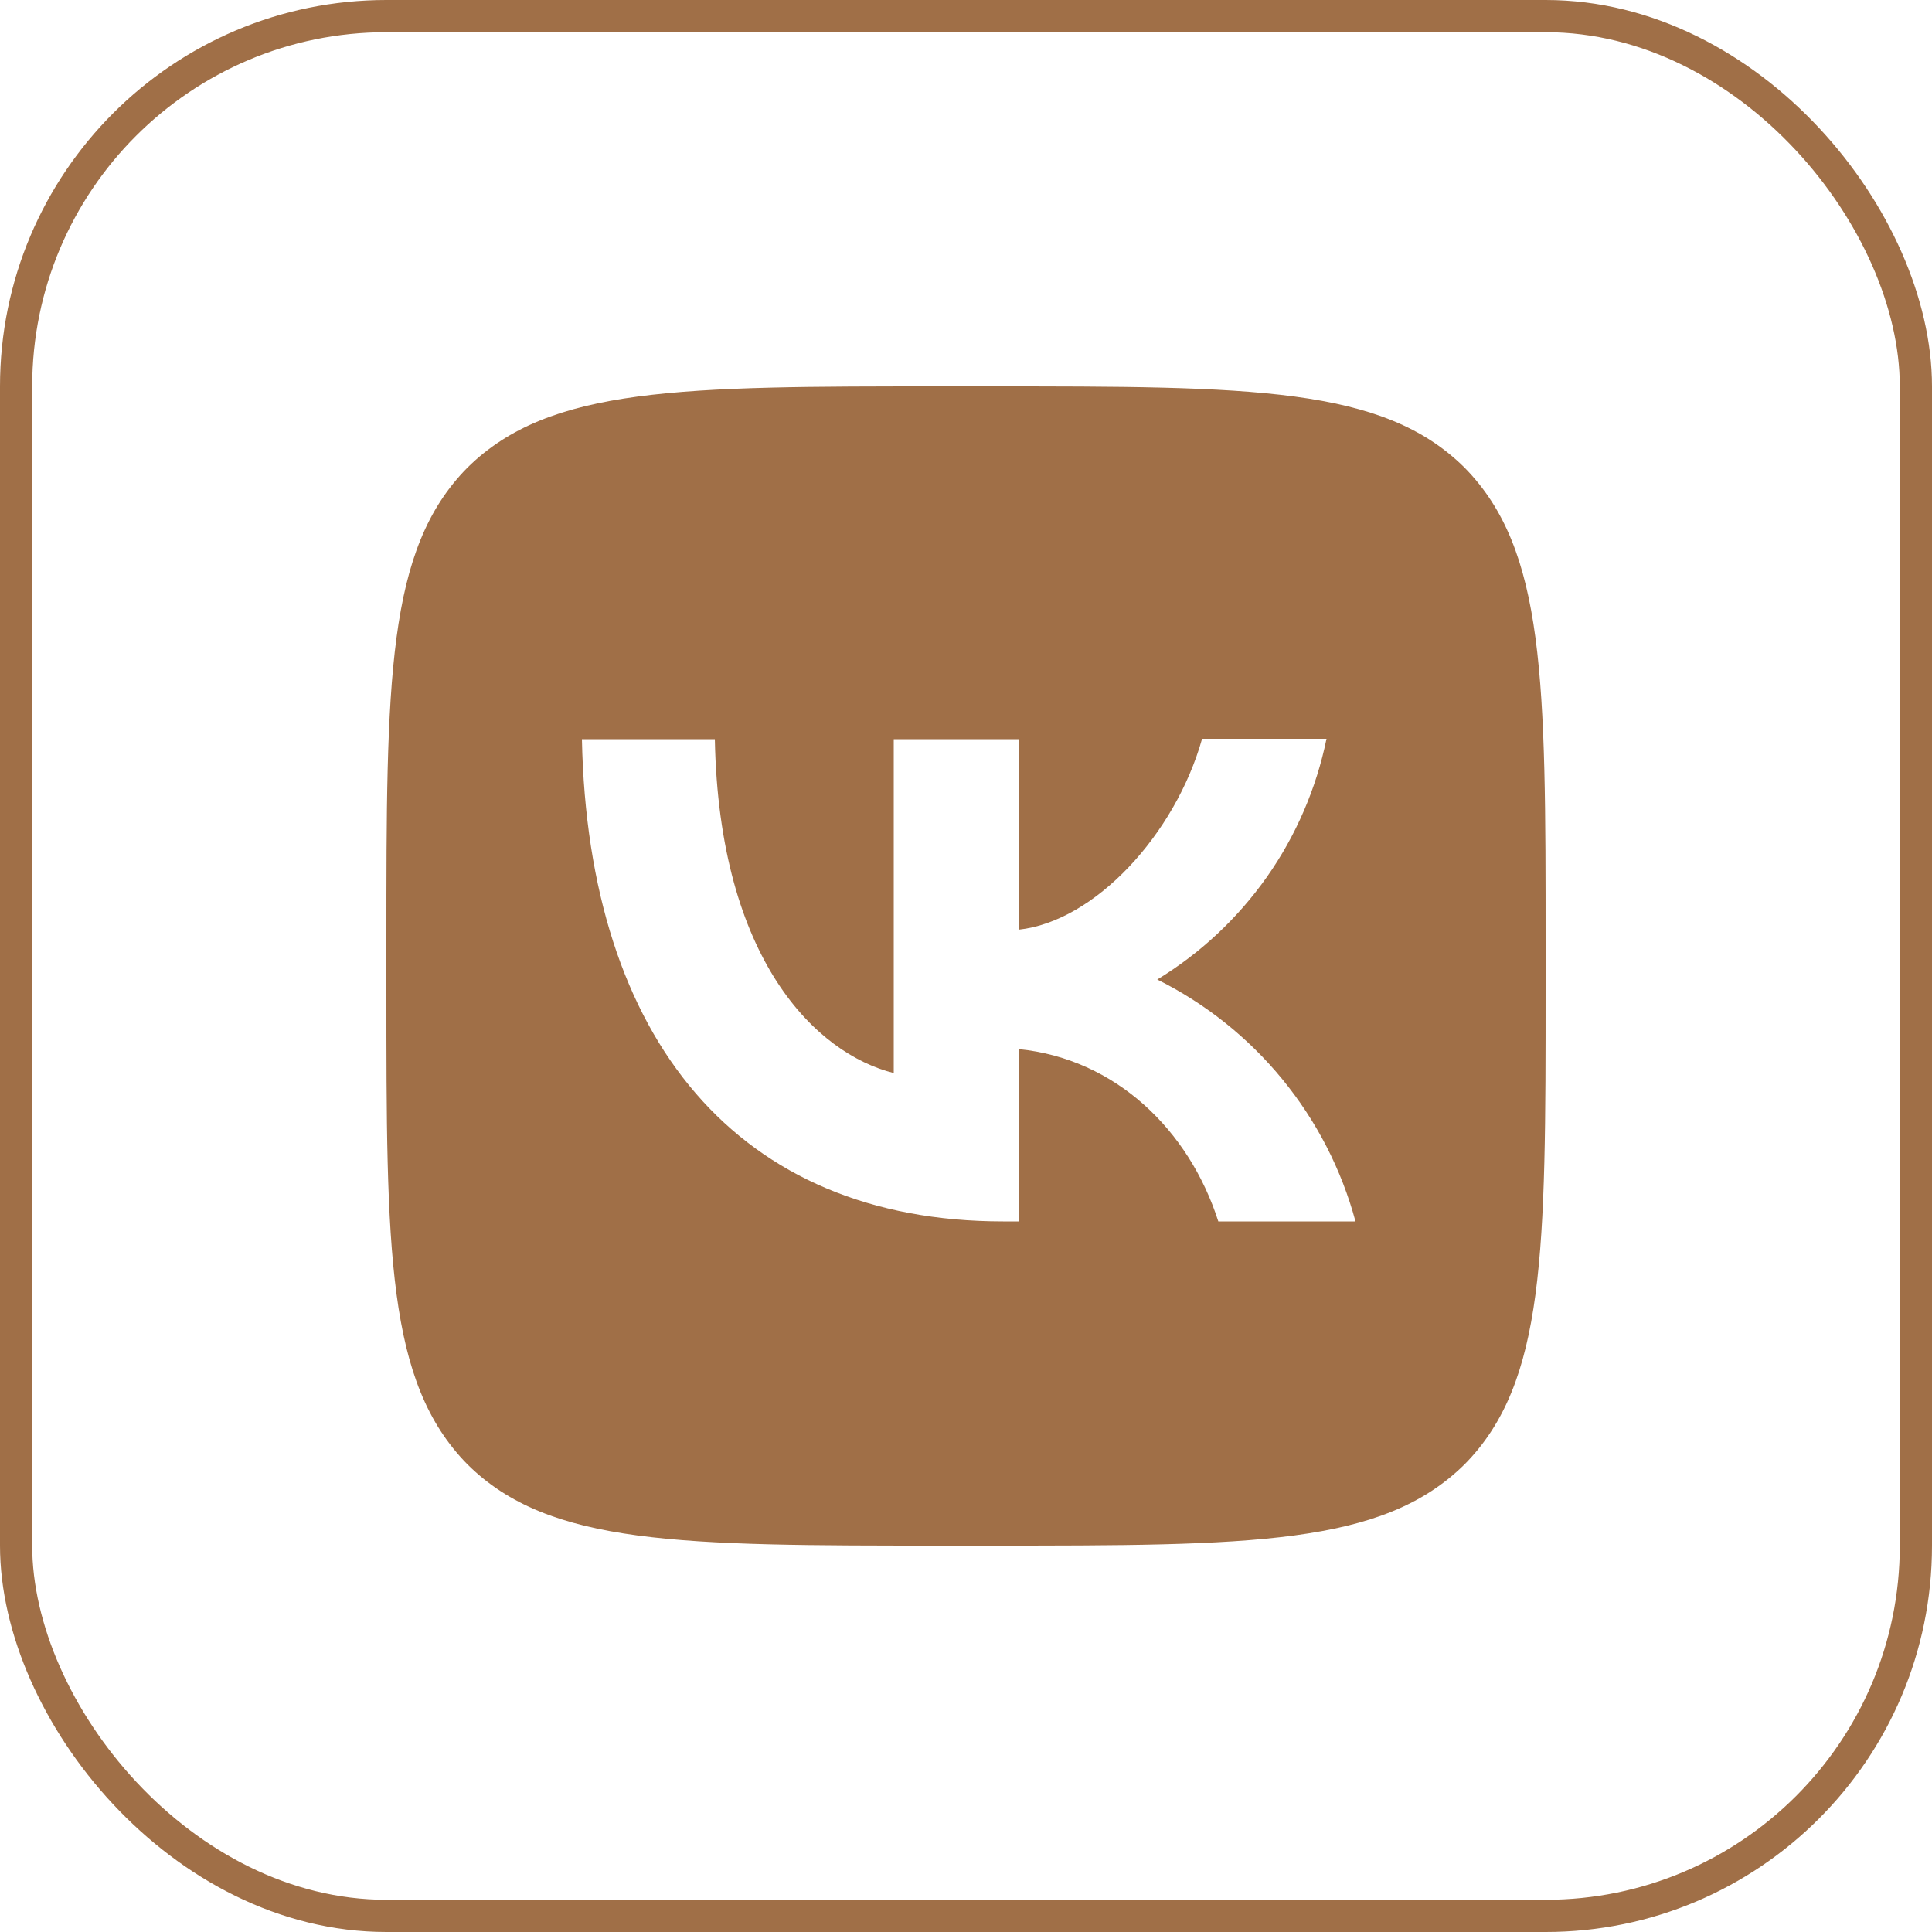 <?xml version="1.0" encoding="UTF-8"?> <svg xmlns="http://www.w3.org/2000/svg" width="30" height="30" viewBox="0 0 30 30" fill="none"><rect x="0.25" y="0.25" width="29.5" height="29.5" rx="5.75" stroke="#A06F47" stroke-width="0.5"></rect><path d="M7.26 7.26C6 8.532 6 10.566 6 14.64V15.36C6 19.428 6 21.462 7.26 22.74C8.532 24 10.566 24 14.64 24H15.36C19.428 24 21.462 24 22.74 22.74C24 21.468 24 19.434 24 15.36V14.64C24 10.572 24 8.538 22.74 7.26C21.468 6 19.434 6 15.36 6H14.64C10.572 6 8.538 6 7.26 7.26ZM9.036 11.478H11.1C11.166 14.91 12.678 16.362 13.878 16.662V11.478H15.816V14.436C16.998 14.31 18.246 12.96 18.666 11.472H20.598C20.44 12.242 20.126 12.972 19.674 13.615C19.221 14.258 18.641 14.801 17.97 15.21C18.719 15.583 19.381 16.11 19.912 16.758C20.442 17.405 20.83 18.158 21.048 18.966H18.918C18.462 17.544 17.322 16.44 15.816 16.29V18.966H15.576C11.472 18.966 9.132 16.158 9.036 11.478Z" fill="#A06F47"></path></svg> 